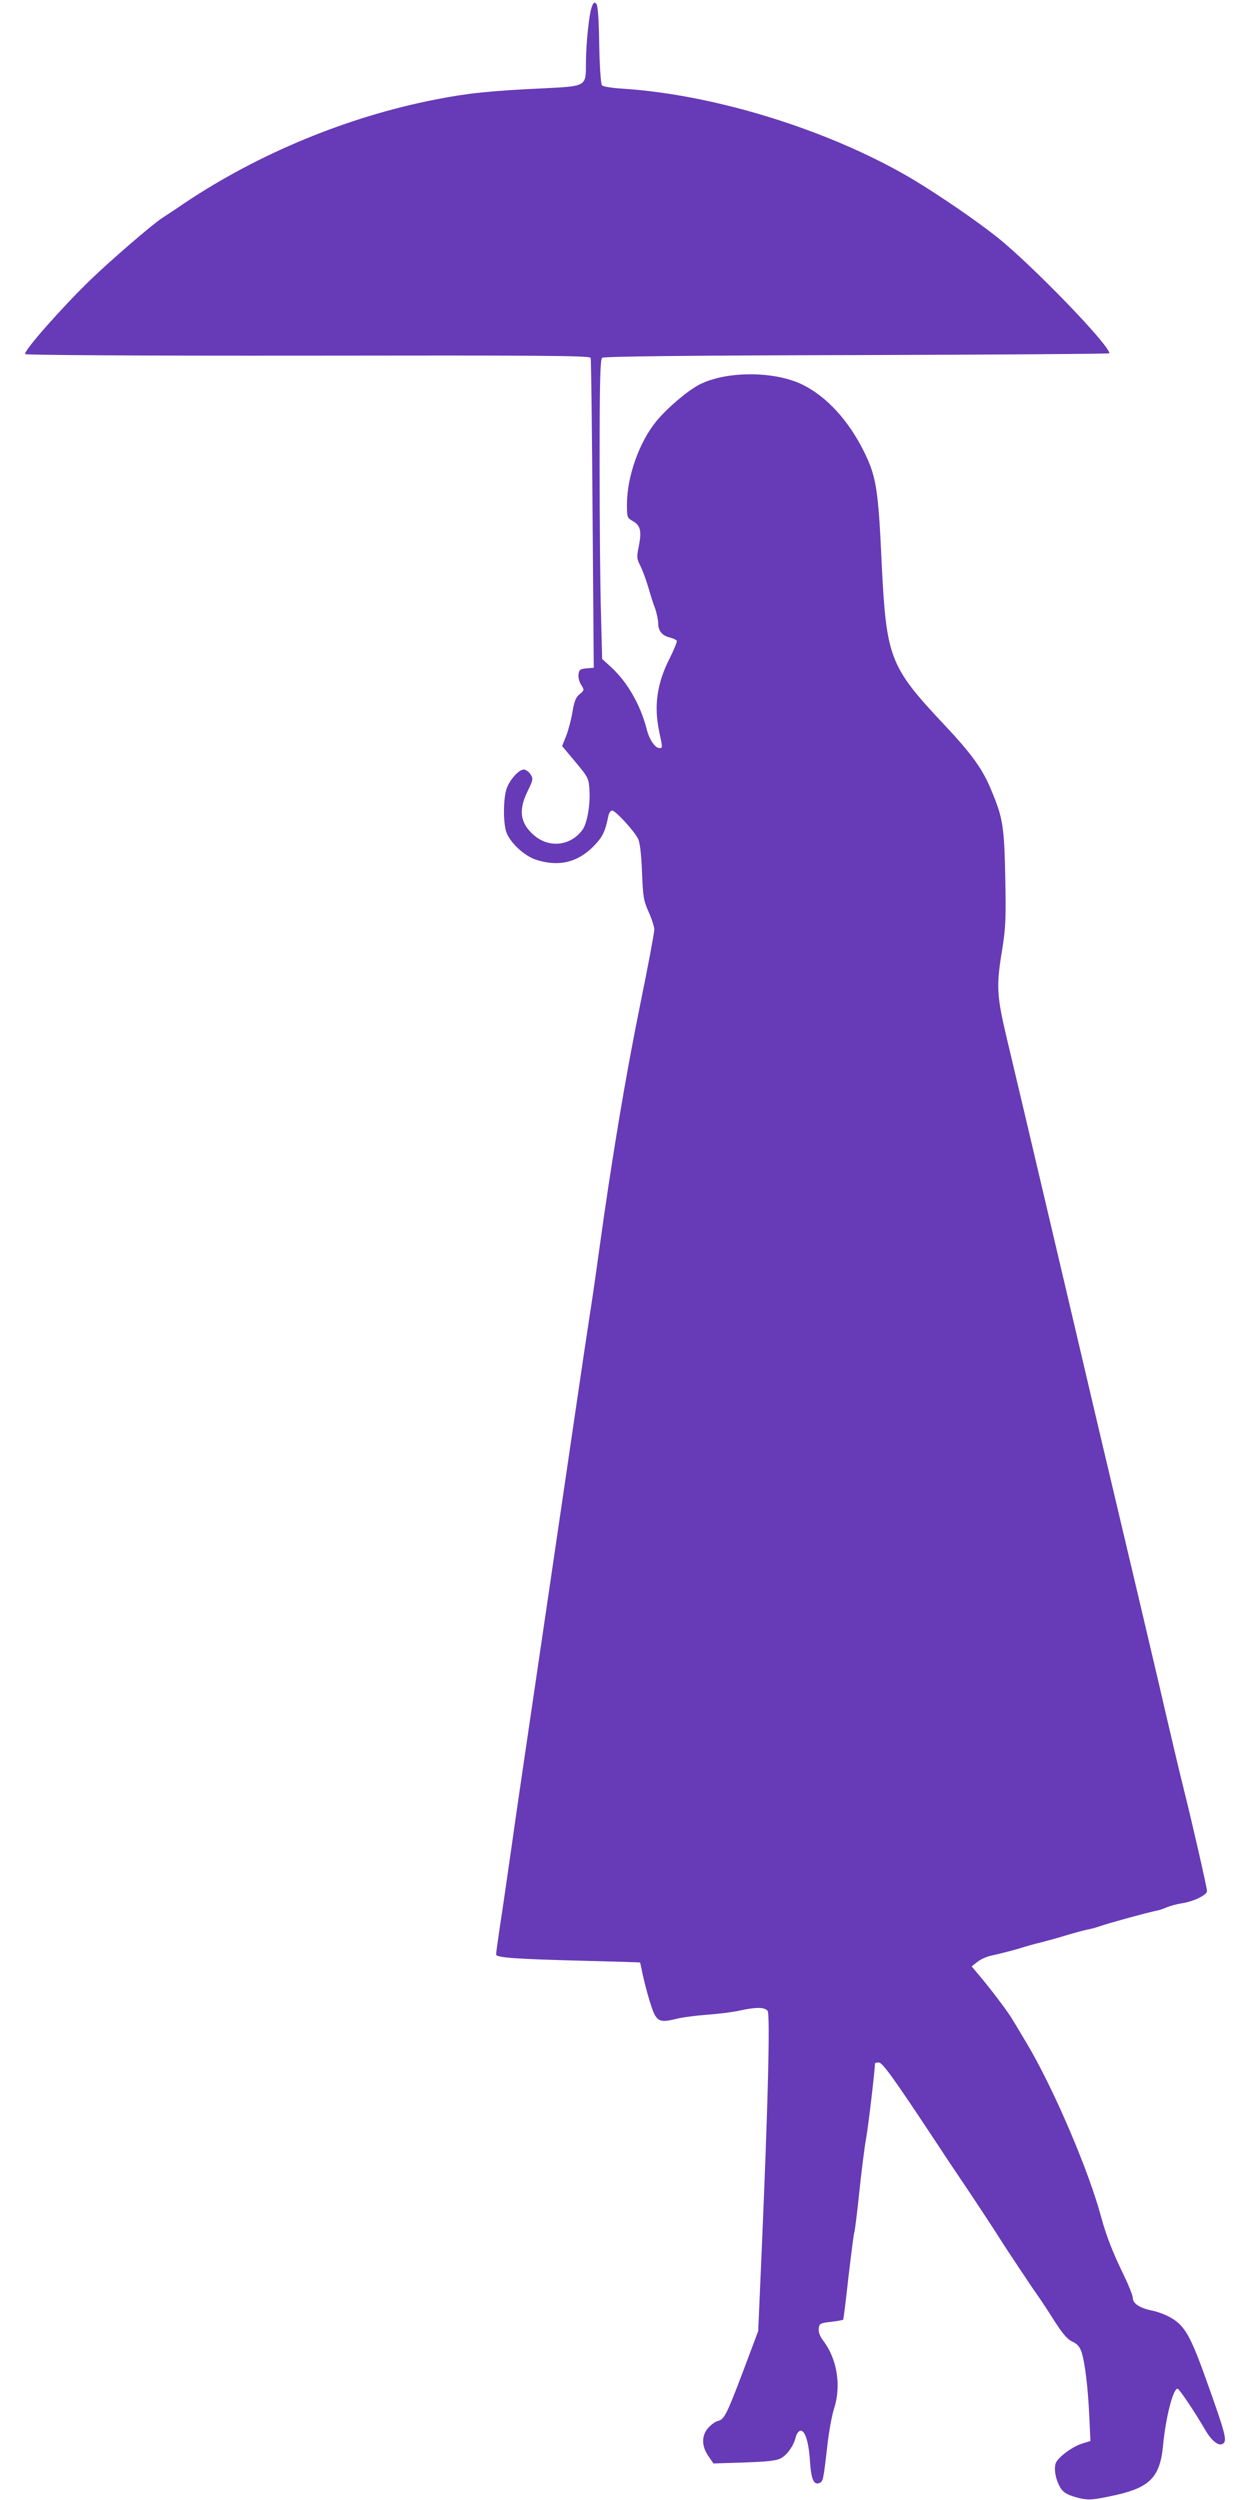 <?xml version="1.0" standalone="no"?>
<!DOCTYPE svg PUBLIC "-//W3C//DTD SVG 20010904//EN"
 "http://www.w3.org/TR/2001/REC-SVG-20010904/DTD/svg10.dtd">
<svg version="1.0" xmlns="http://www.w3.org/2000/svg"
 width="640pt" height="1280pt" viewBox="0 0 640 1280"
 preserveAspectRatio="xMidYMid meet">
<g transform="translate(0,1280) scale(0.1,-0.1)"
fill="#673ab7" stroke="none">
<path d="M3030 12765 c-14 -36 -30 -190 -30 -291 0 -117 2 -115 -213 -126
-280 -13 -393 -25 -560 -58 -448 -88 -900 -275 -1278 -527 -55 -38 -108 -72
-117 -78 -44 -27 -260 -213 -366 -315 -151 -146 -349 -371 -337 -383 5 -5 594
-9 1450 -8 1176 2 1442 0 1445 -11 3 -7 7 -367 10 -800 l6 -787 -37 -3 c-33
-3 -38 -7 -41 -31 -2 -16 4 -40 14 -54 16 -26 16 -27 -8 -47 -20 -16 -28 -37
-37 -91 -6 -38 -21 -94 -32 -122 l-21 -53 68 -81 c66 -79 68 -84 72 -143 5
-76 -12 -173 -36 -205 -62 -84 -174 -95 -252 -24 -67 60 -76 126 -29 221 29
60 30 65 15 88 -9 13 -25 24 -34 24 -24 0 -67 -46 -86 -92 -20 -48 -21 -186
-2 -233 24 -57 97 -122 157 -139 112 -34 205 -11 285 68 50 51 61 73 79 159 3
15 12 27 19 27 17 0 111 -102 132 -143 10 -19 17 -73 21 -170 5 -129 8 -148
34 -206 16 -35 29 -76 29 -91 0 -16 -33 -192 -74 -392 -73 -360 -143 -775
-211 -1268 -19 -140 -40 -280 -45 -310 -5 -30 -48 -318 -95 -640 -93 -631
-148 -1008 -220 -1495 -25 -170 -64 -434 -85 -585 -22 -151 -48 -336 -60 -410
-11 -74 -20 -140 -20 -147 0 -16 95 -23 440 -32 162 -4 296 -8 297 -9 1 -1 7
-28 13 -59 7 -32 23 -96 37 -141 32 -103 43 -111 134 -89 35 9 109 18 164 22
55 4 128 13 163 21 81 18 126 18 142 -1 14 -16 2 -484 -30 -1225 l-18 -415
-77 -205 c-85 -225 -97 -248 -131 -256 -13 -3 -35 -20 -49 -36 -34 -40 -33
-91 1 -142 l27 -39 156 5 c117 4 165 9 188 21 33 17 66 64 77 108 3 15 13 29
21 33 25 9 46 -54 52 -156 6 -92 20 -123 48 -111 19 7 21 16 40 183 8 74 24
164 36 200 37 116 15 253 -57 347 -16 21 -24 43 -22 61 3 25 7 28 62 34 32 4
61 9 63 11 2 2 14 100 27 218 14 118 27 221 30 229 3 8 15 103 26 210 11 107
27 231 35 275 11 59 45 351 45 381 0 2 9 4 19 4 19 0 72 -73 285 -395 43 -66
115 -174 160 -240 79 -118 162 -245 181 -276 21 -34 168 -255 186 -279 10 -14
47 -69 81 -123 47 -74 71 -103 98 -116 25 -11 38 -26 47 -52 18 -55 33 -180
40 -326 l6 -131 -39 -12 c-55 -16 -132 -75 -140 -105 -8 -34 2 -83 25 -122 15
-24 33 -35 77 -48 63 -18 84 -17 214 12 169 39 220 93 235 253 13 140 51 290
74 290 8 0 84 -112 143 -213 34 -59 73 -86 93 -66 17 17 6 58 -84 310 -86 242
-115 293 -191 335 -25 14 -66 29 -92 34 -61 12 -98 36 -98 64 0 13 -21 65 -46
117 -55 112 -89 199 -115 294 -65 244 -247 667 -382 893 -34 57 -66 111 -72
120 -18 32 -88 126 -149 201 l-61 73 29 23 c16 13 49 28 75 33 71 16 133 33
166 44 17 5 55 16 85 23 30 8 87 23 125 35 39 12 88 25 110 30 22 4 54 13 70
19 47 16 221 64 285 78 14 2 39 11 55 18 17 7 50 16 75 20 62 9 130 43 130 63
-1 20 -75 345 -118 517 -17 66 -76 316 -131 555 -56 239 -142 604 -191 810
-49 206 -175 740 -279 1185 -212 902 -239 1016 -305 1294 -53 223 -56 271 -25
458 18 113 20 157 16 368 -5 261 -12 306 -69 443 -45 112 -101 190 -244 342
-280 298 -296 341 -320 830 -17 378 -28 442 -91 569 -78 157 -189 279 -311
340 -143 72 -392 73 -531 2 -60 -31 -164 -119 -220 -187 -88 -107 -151 -284
-151 -427 0 -65 1 -69 30 -85 39 -22 46 -51 31 -127 -12 -57 -11 -66 8 -103
11 -22 29 -71 40 -108 11 -38 26 -87 35 -109 8 -22 15 -56 16 -76 0 -40 20
-64 63 -74 15 -4 29 -11 32 -15 3 -5 -13 -44 -35 -88 -66 -129 -83 -245 -55
-377 18 -86 18 -85 1 -85 -22 0 -52 44 -65 97 -32 125 -100 243 -184 319 l-44
40 -6 234 c-4 129 -7 474 -7 766 0 416 3 534 13 542 8 7 424 12 1305 14 710 2
1292 6 1292 9 0 43 -398 454 -575 595 -107 85 -290 210 -420 289 -419 252
-1014 440 -1497 471 -54 3 -101 11 -106 17 -6 7 -12 101 -14 209 -2 134 -7
201 -15 209 -10 10 -15 6 -23 -16z"/>
</g>
</svg>
